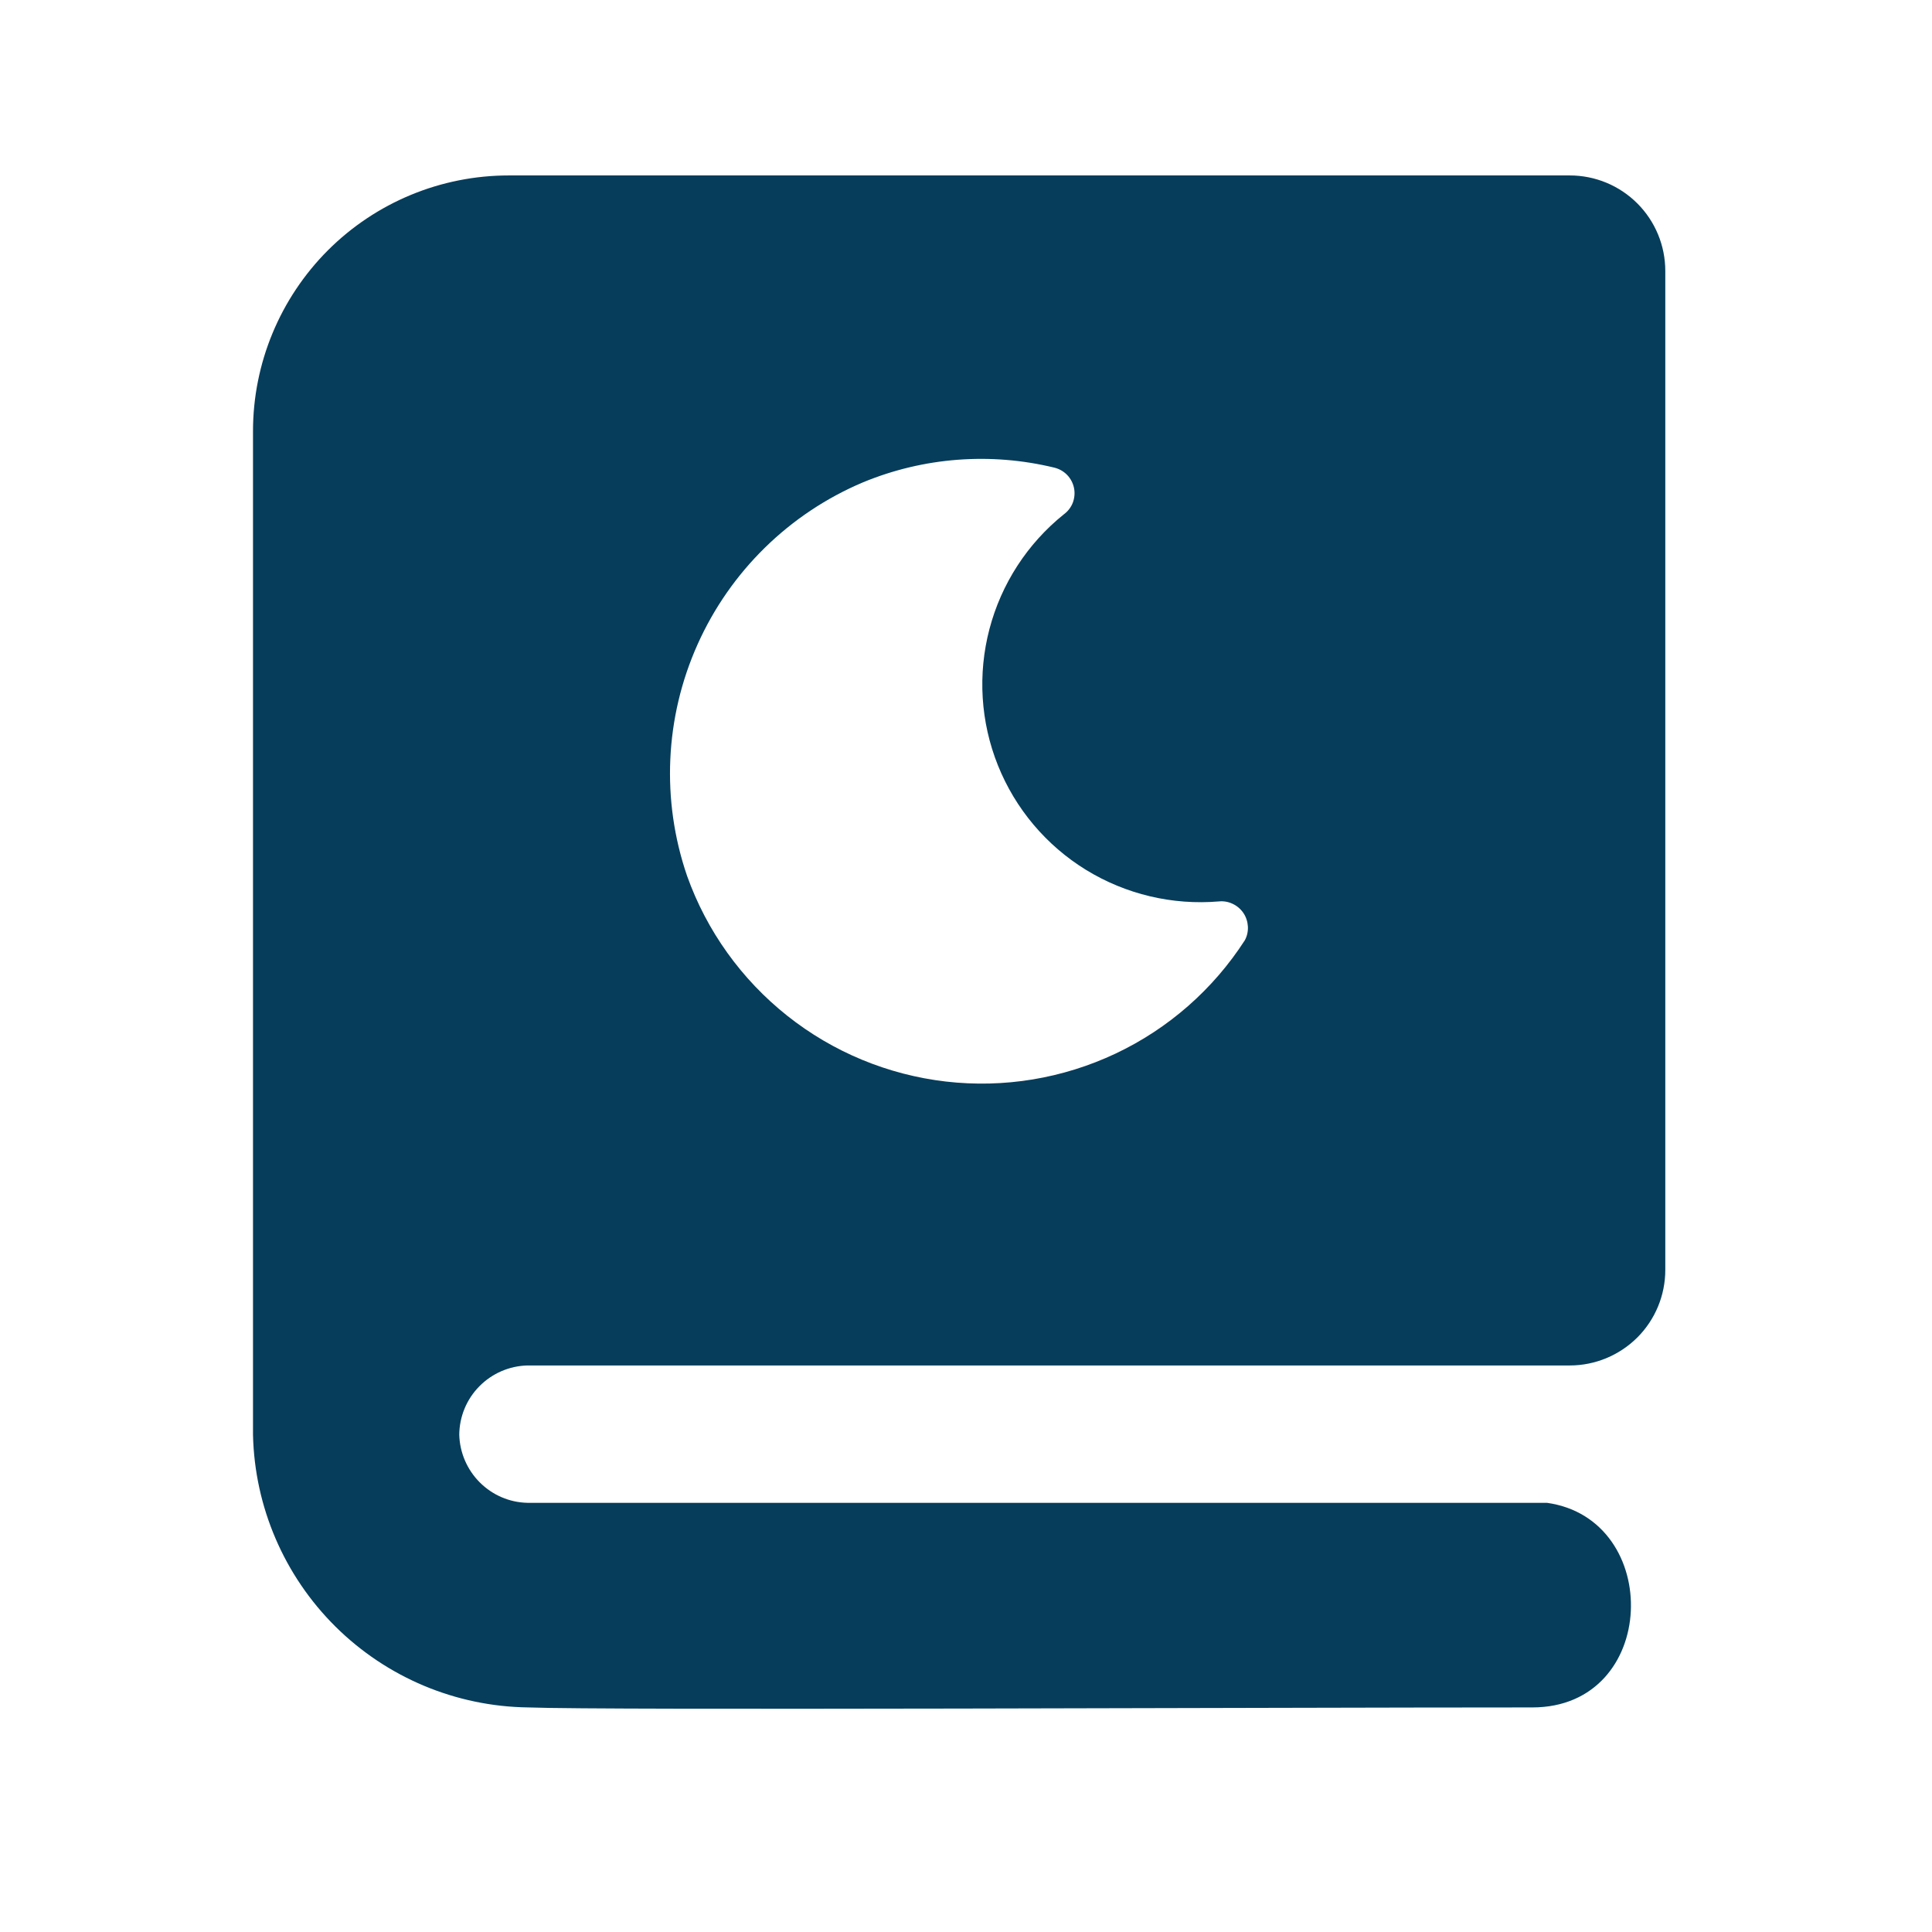 <svg width="21" height="21" viewBox="0 0 21 21" fill="none" xmlns="http://www.w3.org/2000/svg">
<path d="M17.063 1.907H5.53C4.792 1.907 4.085 2.2 3.564 2.721C3.043 3.243 2.75 3.95 2.75 4.687V15.594C2.767 16.379 3.089 17.128 3.647 17.681C4.205 18.234 4.955 18.549 5.741 18.559C6.582 18.592 13.739 18.559 16.656 18.559C18.031 18.559 18.082 16.513 16.815 16.335H5.733C5.538 16.331 5.353 16.251 5.215 16.113C5.077 15.975 4.997 15.789 4.992 15.594C4.994 15.397 5.072 15.208 5.211 15.068C5.349 14.928 5.536 14.847 5.733 14.842H17.063C17.338 14.842 17.602 14.732 17.797 14.538C17.992 14.343 18.101 14.079 18.101 13.804V2.945C18.101 2.67 17.992 2.406 17.797 2.211C17.602 2.016 17.338 1.907 17.063 1.907ZM13.531 10.22C13.187 10.754 12.7 11.181 12.126 11.452C11.552 11.723 10.913 11.829 10.282 11.756C9.651 11.683 9.053 11.435 8.556 11.04C8.058 10.644 7.681 10.118 7.468 9.52C7.186 8.697 7.227 7.798 7.582 7.005C7.937 6.211 8.58 5.581 9.38 5.243C10.039 4.97 10.767 4.915 11.46 5.083C11.513 5.096 11.561 5.123 11.599 5.162C11.637 5.201 11.663 5.251 11.674 5.304C11.685 5.357 11.68 5.413 11.661 5.464C11.641 5.515 11.607 5.559 11.563 5.591C11.167 5.909 10.884 6.346 10.755 6.837C10.626 7.328 10.658 7.848 10.847 8.319C11.036 8.791 11.372 9.189 11.804 9.455C12.237 9.721 12.744 9.841 13.25 9.798C13.301 9.793 13.353 9.802 13.4 9.825C13.447 9.847 13.487 9.882 13.516 9.925C13.545 9.968 13.561 10.019 13.564 10.07C13.567 10.122 13.556 10.174 13.531 10.22Z" fill="#063D5B"/>
</svg>
